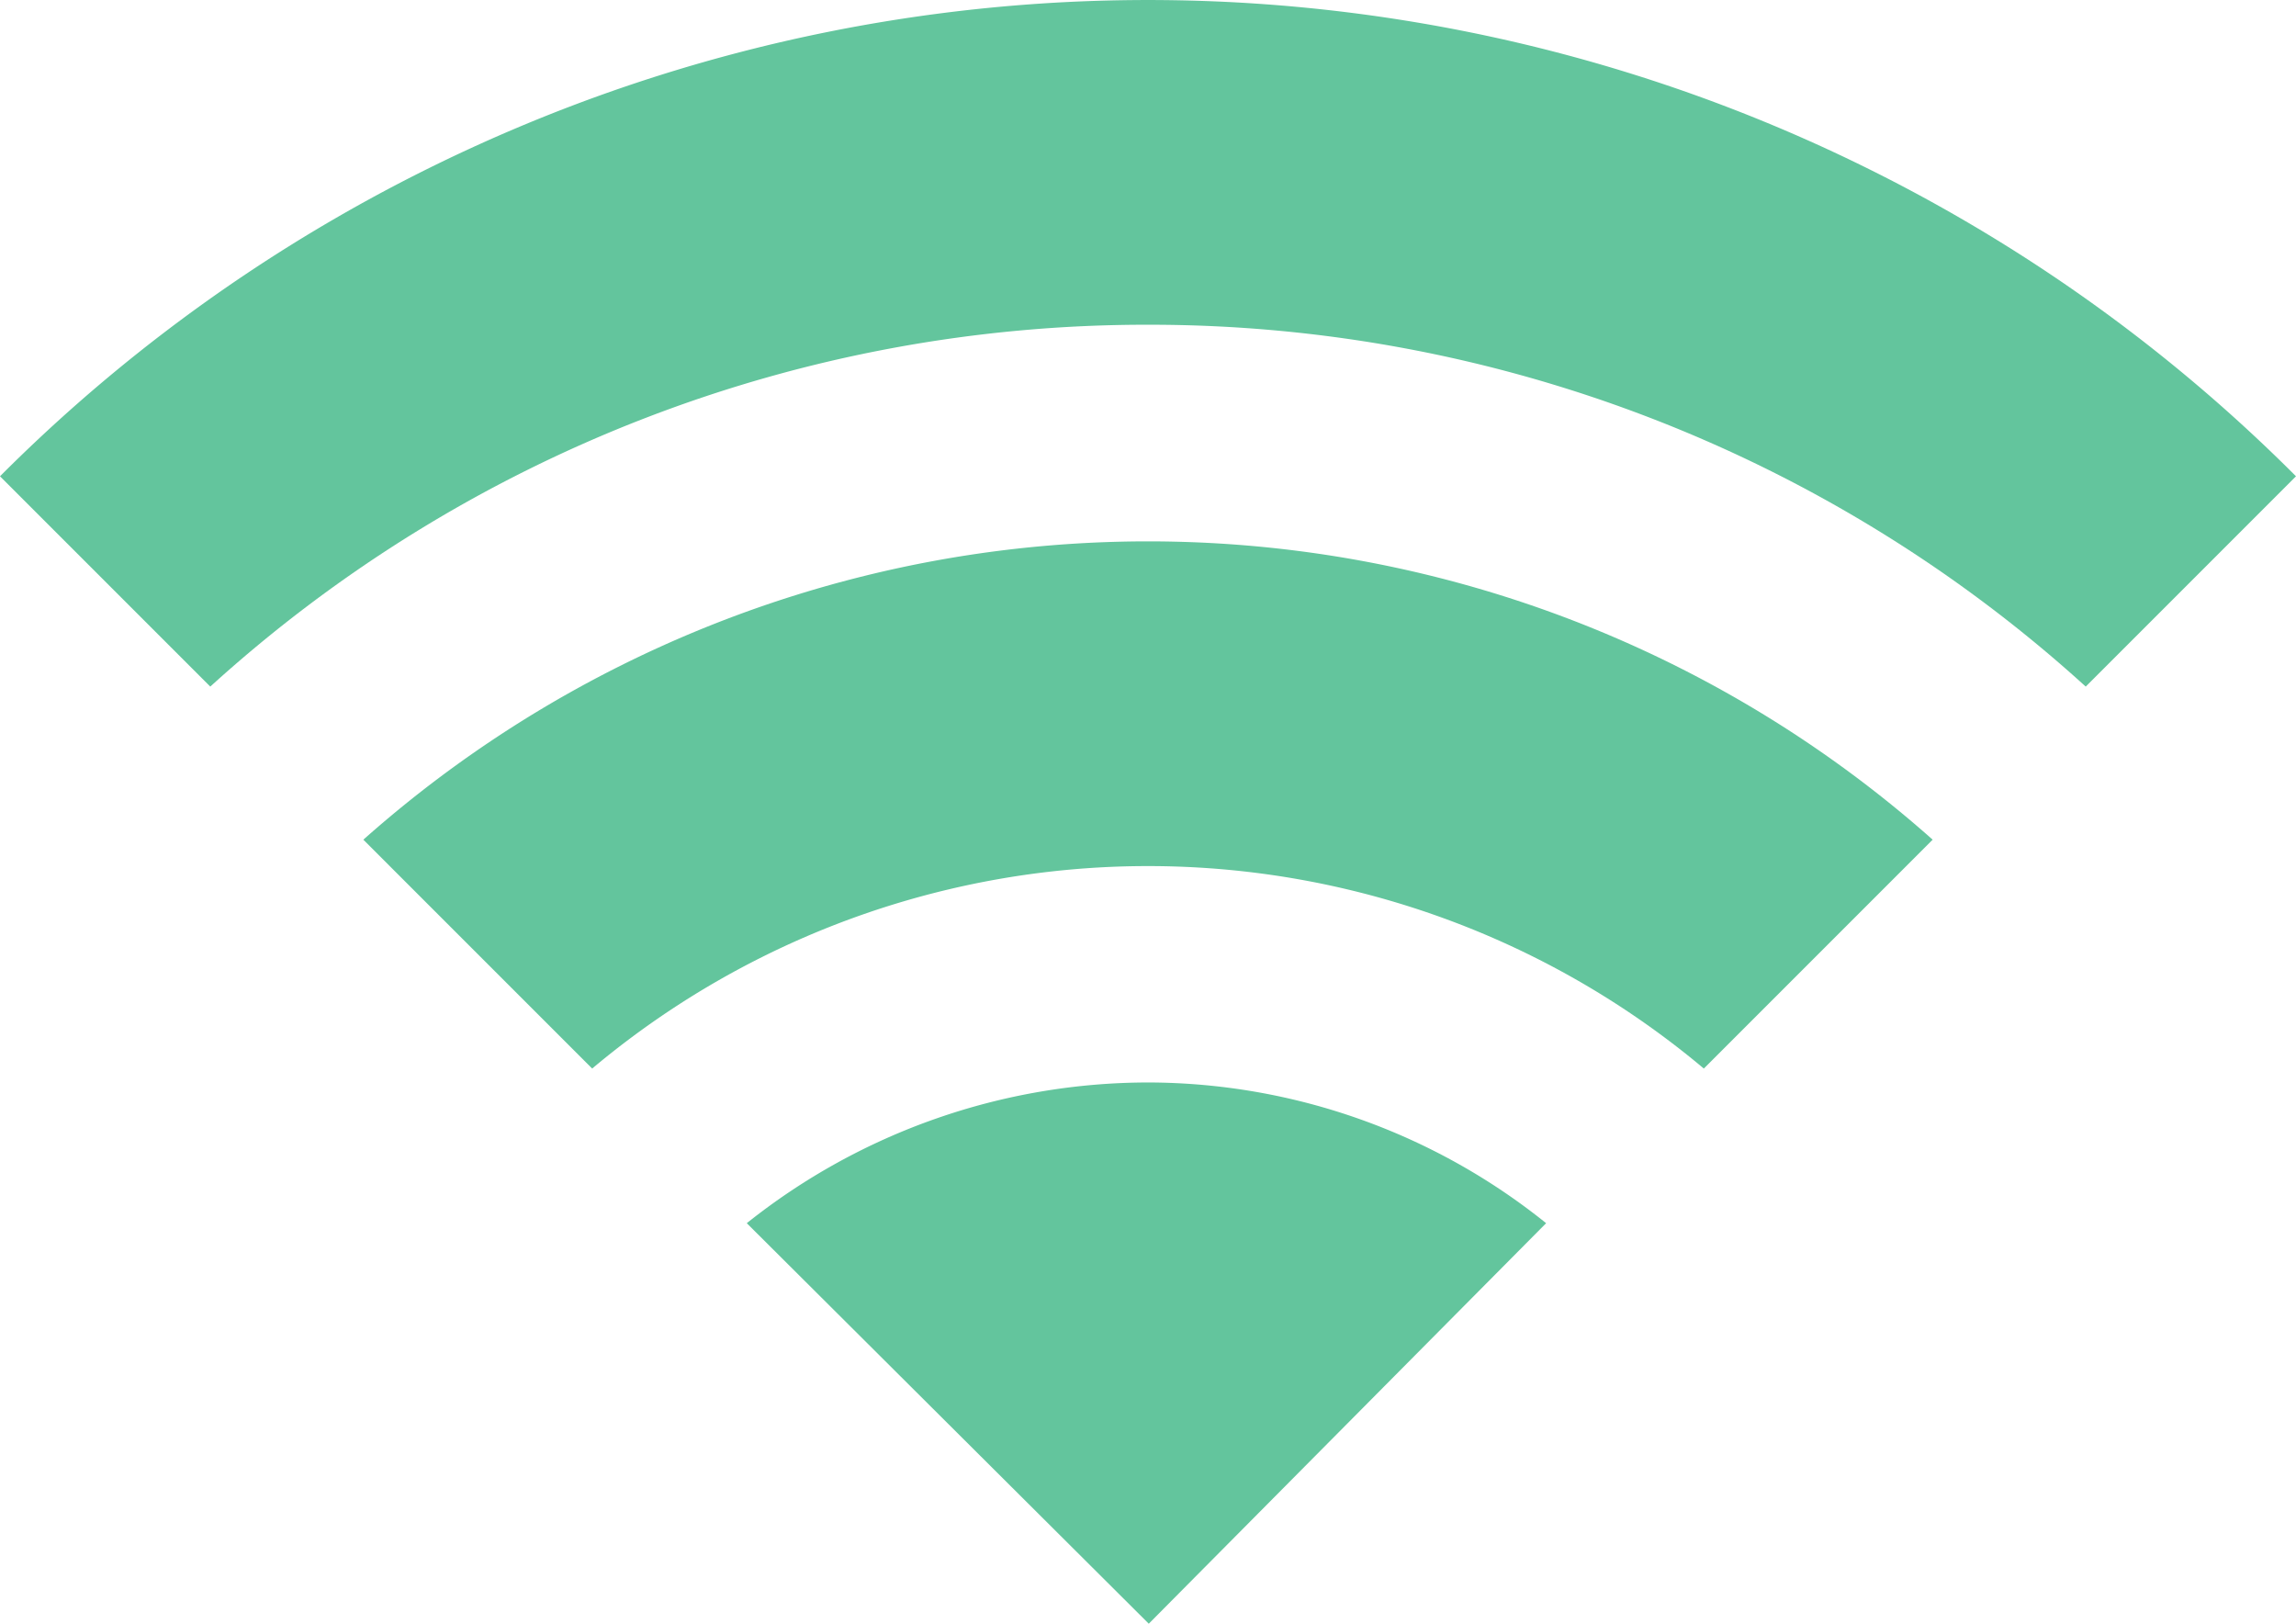 <svg xmlns="http://www.w3.org/2000/svg" viewBox="0 0 14.85 10.5"><defs><style>.cls-1{fill:#63c59d;}</style></defs><g id="Calque_2" data-name="Calque 2"><g id="Calque_1-2" data-name="Calque 1"><path class="cls-1" d="M4.83,7.91l2.6,2.59L10,7.91A4.12,4.12,0,0,0,7.43,7,4.17,4.17,0,0,0,4.83,7.91ZM2.35,5.43,3.83,6.91a5.59,5.59,0,0,1,7.19,0L12.5,5.43a7.64,7.64,0,0,0-10.15,0Z"/><path class="cls-1" d="M7.43,2.1a9,9,0,0,1,6.06,2.34l1.36-1.36A10.49,10.49,0,0,0,0,3.08L1.36,4.44A9,9,0,0,1,7.43,2.1Z"/></g></g></svg>